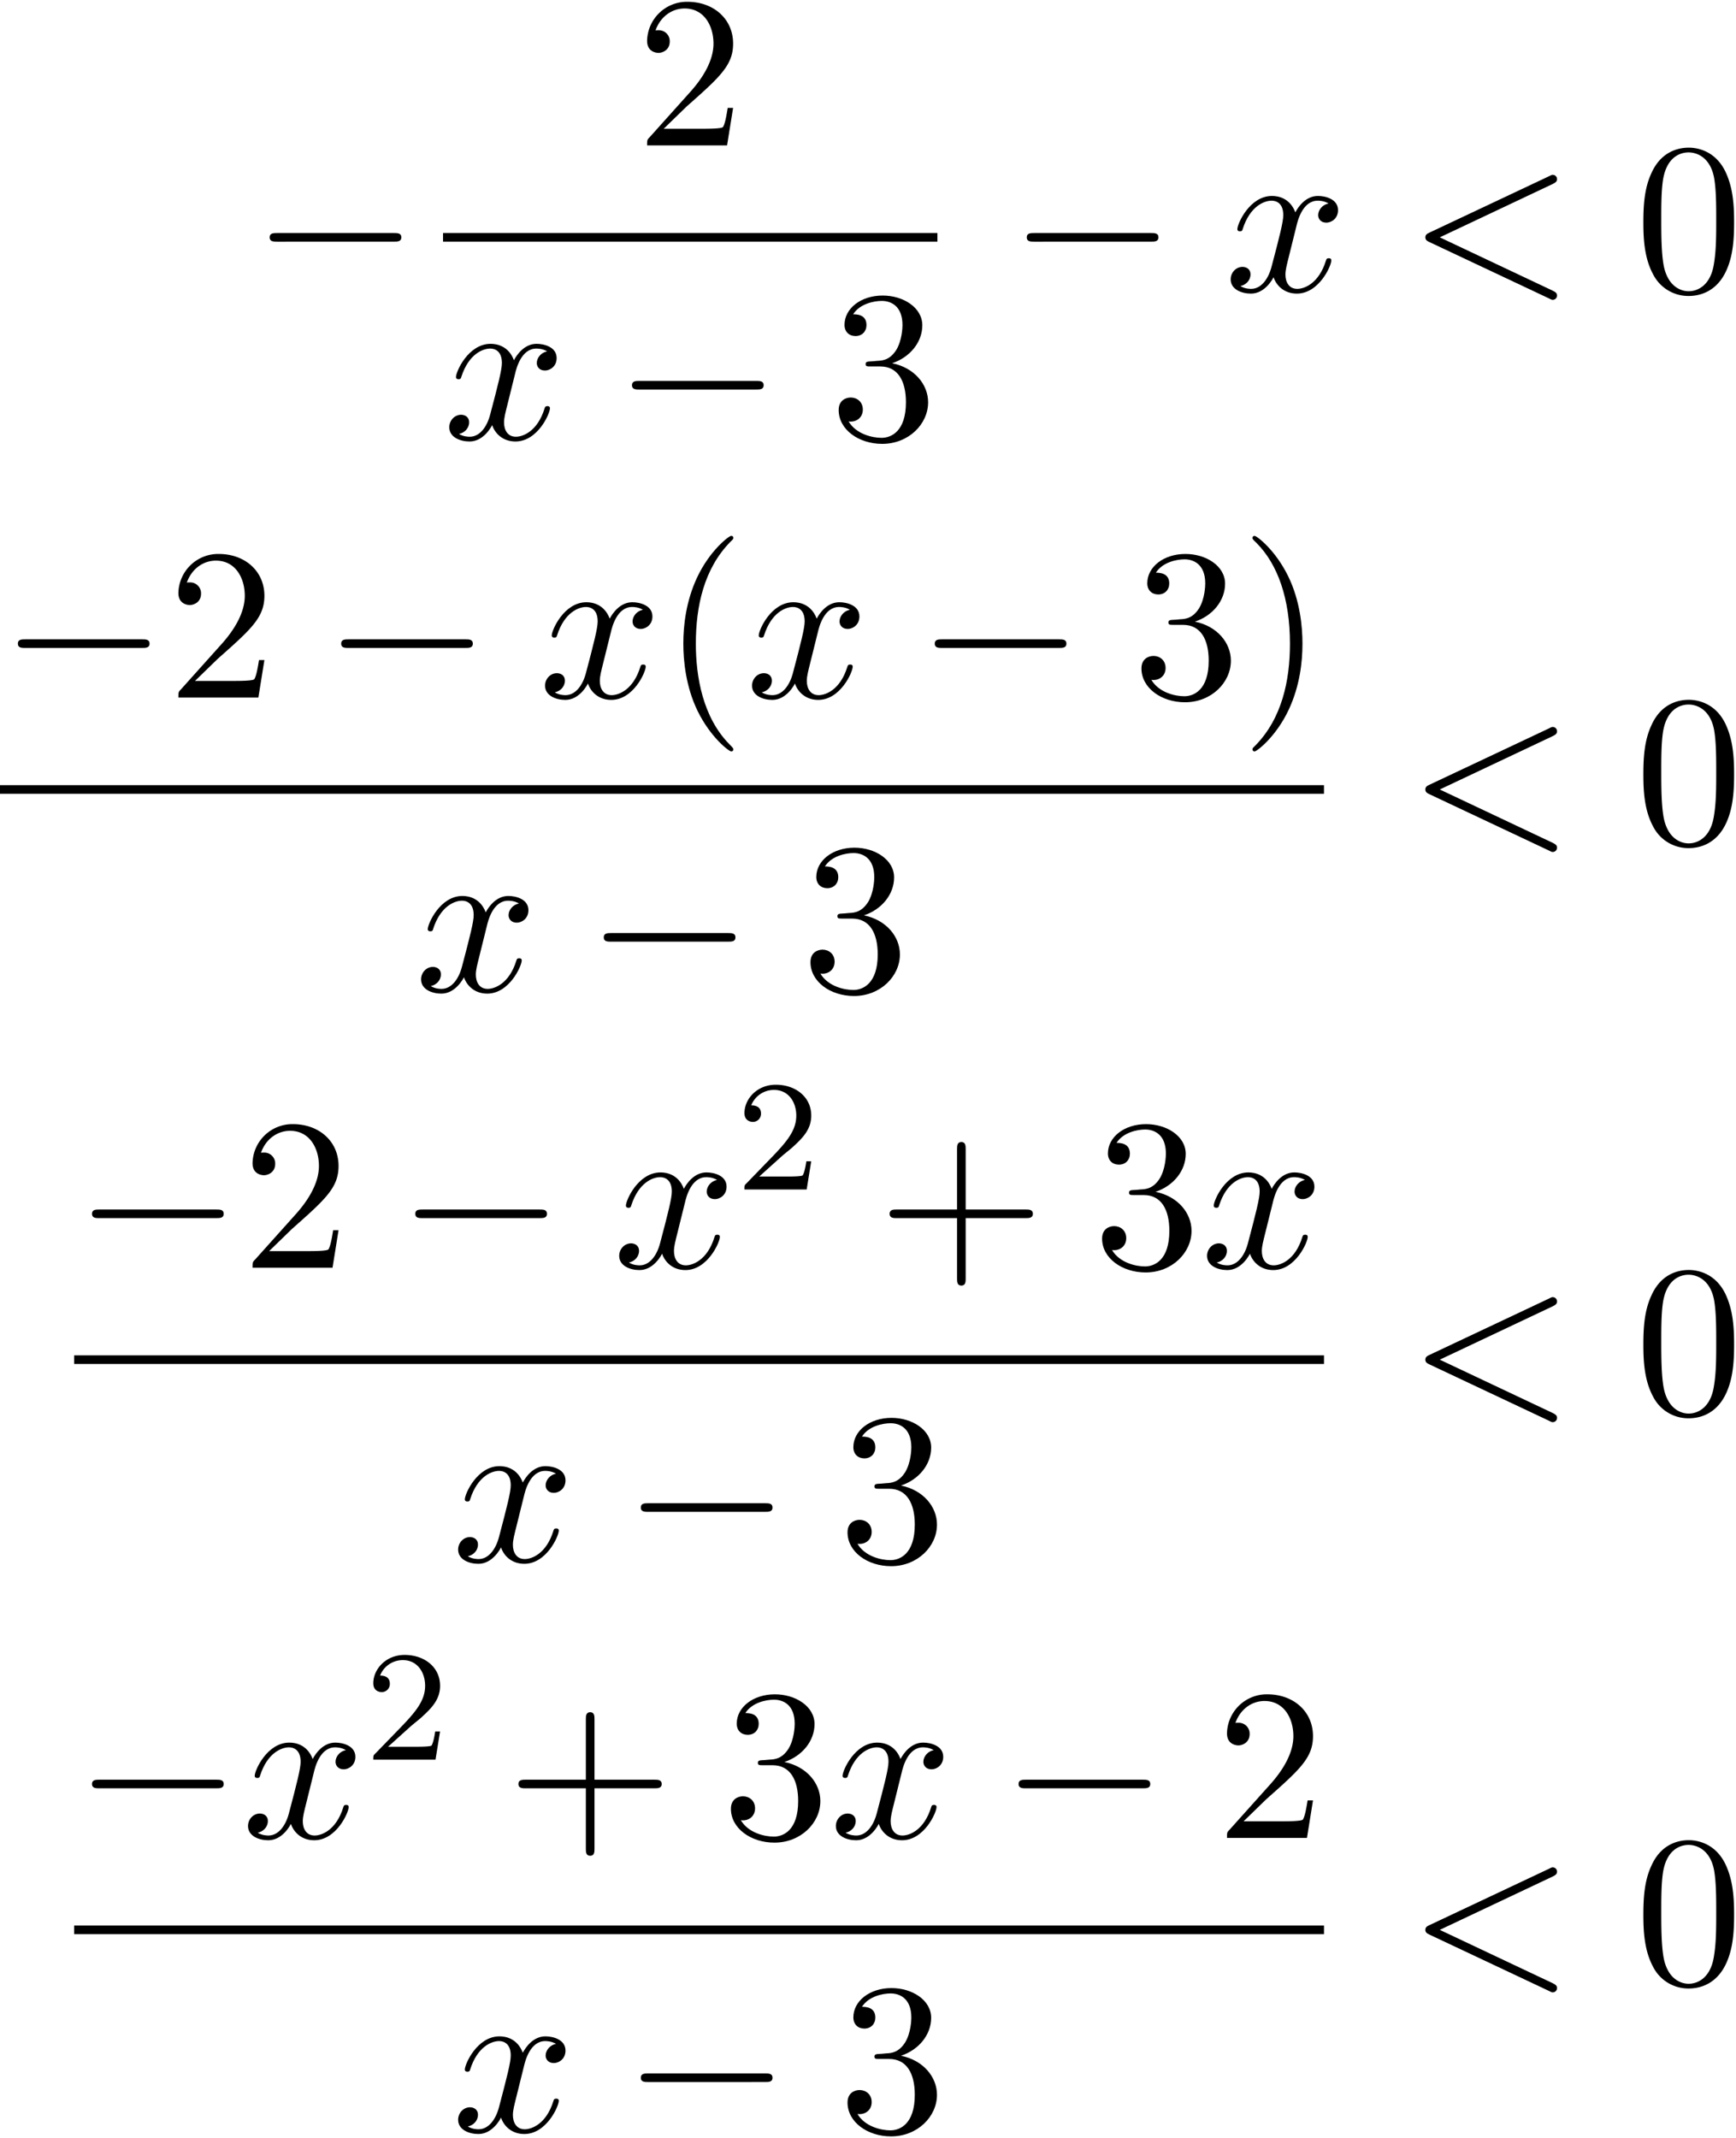 <svg xmlns="http://www.w3.org/2000/svg" xmlns:xlink="http://www.w3.org/1999/xlink" width="147" height="181" viewBox="1873.215 1508.394 87.87 108.194"><defs><path id="g1-60" d="M7.364-5.433c.13-.065.207-.12.207-.24s-.098-.218-.218-.218c-.033 0-.055 0-.197.076L1.113-2.967c-.12.054-.208.109-.208.24s.088.185.208.24L7.156.36c.142.076.164.076.197.076.12 0 .218-.098.218-.218s-.076-.174-.207-.24L1.636-2.727z"/><path id="g1-120" d="M3.644-3.295c.065-.283.316-1.287 1.08-1.287.054 0 .316 0 .545.142-.305.055-.524.327-.524.59 0 .174.12.38.415.38.24 0 .59-.195.59-.632 0-.567-.645-.72-1.015-.72-.633 0-1.015.578-1.146.83-.273-.72-.862-.83-1.178-.83-1.135 0-1.756 1.407-1.756 1.68 0 .11.109.11.13.11.088 0 .12-.023.142-.12.371-1.157 1.091-1.43 1.462-1.43.207 0 .59.098.59.731 0 .338-.186 1.07-.59 2.596C2.215-.578 1.833-.12 1.353-.12c-.066 0-.317 0-.546-.142.273-.054.513-.283.513-.589 0-.294-.24-.382-.404-.382-.327 0-.6.284-.6.633 0 .502.546.72 1.026.72.72 0 1.113-.764 1.145-.83.131.405.524.83 1.178.83 1.124 0 1.746-1.407 1.746-1.68 0-.11-.098-.11-.131-.11-.098 0-.12.045-.142.12-.36 1.168-1.102 1.43-1.45 1.43-.426 0-.6-.35-.6-.72 0-.24.065-.48.185-.96z"/><path id="g2-50" d="M2.248-1.626c.127-.12.462-.382.59-.494.494-.454.964-.893.964-1.618 0-.948-.797-1.562-1.794-1.562-.956 0-1.586.725-1.586 1.434 0 .391.311.447.423.447a.41.41 0 0 0 .414-.423c0-.414-.398-.414-.494-.414a1.23 1.23 0 0 1 1.156-.781c.741 0 1.124.63 1.124 1.299 0 .829-.582 1.435-1.523 2.399L.518-.303C.422-.215.422-.199.422 0h3.149l.23-1.427h-.246c-.024.16-.088.558-.184.71-.047.063-.653.063-.78.063H1.17z"/><path id="g0-0" d="M7.19-2.51c.185 0 .38 0 .38-.217s-.195-.218-.38-.218H1.286c-.185 0-.382 0-.382.218s.197.218.382.218z"/><path id="g3-40" d="M3.61 2.618c0-.033 0-.054-.185-.24-1.363-1.374-1.712-3.436-1.712-5.105 0-1.898.414-3.797 1.756-5.16.142-.131.142-.153.142-.186 0-.076-.044-.109-.11-.109-.108 0-1.09.742-1.734 2.127-.556 1.2-.687 2.411-.687 3.328 0 .85.12 2.17.72 3.403.655 1.342 1.593 2.051 1.702 2.051.065 0 .109-.032.109-.109"/><path id="g3-41" d="M3.153-2.727c0-.851-.12-2.171-.72-3.404C1.778-7.473.84-8.18.73-8.18c-.066 0-.11.043-.11.108 0 .033 0 .055.208.251C1.9-6.742 2.52-5.007 2.52-2.727c0 1.865-.404 3.785-1.756 5.16-.142.13-.142.152-.142.185 0 .066.043.11.109.11.109 0 1.09-.743 1.734-2.128.557-1.2.688-2.41.688-3.327"/><path id="g3-43" d="M4.462-2.51h3.043c.153 0 .36 0 .36-.217s-.207-.218-.36-.218H4.462V-6c0-.153 0-.36-.218-.36s-.219.207-.219.36v3.055H.971c-.153 0-.36 0-.36.218s.207.218.36.218h3.054V.545c0 .153 0 .36.219.36s.218-.207.218-.36z"/><path id="g3-48" d="M5.018-3.49c0-.874-.054-1.746-.436-2.554C4.08-7.09 3.185-7.265 2.727-7.265c-.654 0-1.45.283-1.898 1.298C.48-5.215.425-4.364.425-3.491c0 .818.044 1.8.491 2.63A2 2 0 0 0 2.716.24c.59 0 1.419-.23 1.899-1.265.349-.753.403-1.604.403-2.466M2.716 0c-.425 0-1.069-.273-1.265-1.32-.12-.655-.12-1.658-.12-2.302 0-.698 0-1.418.087-2.007.207-1.298 1.026-1.396 1.298-1.396.36 0 1.08.196 1.288 1.276.109.61.109 1.44.109 2.127 0 .818 0 1.56-.12 2.258C3.829-.327 3.207 0 2.716 0"/><path id="g3-50" d="m1.385-.84 1.157-1.124c1.702-1.505 2.356-2.094 2.356-3.185 0-1.244-.982-2.116-2.313-2.116a2.016 2.016 0 0 0-2.04 1.974c0 .611.546.611.579.611.185 0 .567-.13.567-.578a.55.55 0 0 0-.578-.567c-.088 0-.11 0-.142.01.25-.709.84-1.112 1.473-1.112.992 0 1.461.883 1.461 1.778 0 .873-.545 1.734-1.145 2.41L.665-.403c-.12.12-.12.142-.12.404h4.048l.305-1.898h-.273c-.054.327-.13.807-.24.97C4.31-.84 3.59-.84 3.35-.84z"/><path id="g3-51" d="M3.164-3.84c.894-.295 1.527-1.058 1.527-1.92 0-.895-.96-1.505-2.007-1.505-1.102 0-1.931.654-1.931 1.483 0 .36.24.567.556.567.338 0 .556-.24.556-.556 0-.545-.512-.545-.676-.545.338-.535 1.058-.677 1.451-.677.447 0 1.047.24 1.047 1.222 0 .131-.022.764-.305 1.244-.327.523-.698.556-.971.567-.087.01-.35.033-.426.033-.087.01-.163.022-.163.13 0 .12.076.12.262.12h.48c.894 0 1.298.742 1.298 1.812 0 1.483-.753 1.8-1.233 1.8-.469 0-1.287-.186-1.669-.83.382.055.72-.185.72-.6 0-.392-.295-.61-.61-.61-.263 0-.612.152-.612.632C.458-.48 1.473.24 2.662.24c1.33 0 2.323-.993 2.323-2.105 0-.895-.687-1.746-1.821-1.975"/></defs><g id="page1"><use xlink:href="#g0-0" x="1885.959" y="1523.131"/><use xlink:href="#g3-50" x="1905.424" y="1515.75"/><path d="M1895.64 1520.185h25.023v.436h-25.023z"/><use xlink:href="#g1-120" x="1895.64" y="1530.614"/><use xlink:href="#g0-0" x="1904.299" y="1530.614"/><use xlink:href="#g3-51" x="1915.208" y="1530.614"/><use xlink:href="#g0-0" x="1924.282" y="1523.131"/><use xlink:href="#g1-120" x="1935.191" y="1523.131"/><use xlink:href="#g1-60" x="1944.456" y="1523.131"/><use xlink:href="#g3-48" x="1955.971" y="1523.131"/><use xlink:href="#g0-0" x="1873.215" y="1543.69"/><use xlink:href="#g3-50" x="1881.7" y="1543.69"/><use xlink:href="#g0-0" x="1889.579" y="1543.69"/><use xlink:href="#g1-120" x="1900.488" y="1543.69"/><use xlink:href="#g3-40" x="1906.723" y="1543.69"/><use xlink:href="#g1-120" x="1910.965" y="1543.69"/><use xlink:href="#g0-0" x="1919.624" y="1543.69"/><use xlink:href="#g3-51" x="1930.533" y="1543.69"/><use xlink:href="#g3-41" x="1935.988" y="1543.69"/><path d="M1873.215 1548.124h67.015v.436h-67.015z"/><use xlink:href="#g1-120" x="1894.212" y="1558.553"/><use xlink:href="#g0-0" x="1902.871" y="1558.553"/><use xlink:href="#g3-51" x="1913.78" y="1558.553"/><use xlink:href="#g1-60" x="1944.456" y="1551.07"/><use xlink:href="#g3-48" x="1955.971" y="1551.07"/><use xlink:href="#g0-0" x="1876.968" y="1572.542"/><use xlink:href="#g3-50" x="1885.453" y="1572.542"/><use xlink:href="#g0-0" x="1893.331" y="1572.542"/><use xlink:href="#g1-120" x="1904.241" y="1572.542"/><use xlink:href="#g2-50" x="1910.475" y="1568.583"/><use xlink:href="#g3-43" x="1917.632" y="1572.542"/><use xlink:href="#g3-51" x="1928.541" y="1572.542"/><use xlink:href="#g1-120" x="1933.996" y="1572.542"/><path d="M1876.968 1576.977h63.263v.436h-63.263z"/><use xlink:href="#g1-120" x="1896.088" y="1587.405"/><use xlink:href="#g0-0" x="1904.747" y="1587.405"/><use xlink:href="#g3-51" x="1915.656" y="1587.405"/><use xlink:href="#g1-60" x="1944.456" y="1579.922"/><use xlink:href="#g3-48" x="1955.971" y="1579.922"/><use xlink:href="#g0-0" x="1876.968" y="1601.394"/><use xlink:href="#g1-120" x="1885.453" y="1601.394"/><use xlink:href="#g2-50" x="1891.688" y="1597.436"/><use xlink:href="#g3-43" x="1898.844" y="1601.394"/><use xlink:href="#g3-51" x="1909.753" y="1601.394"/><use xlink:href="#g1-120" x="1915.208" y="1601.394"/><use xlink:href="#g0-0" x="1923.867" y="1601.394"/><use xlink:href="#g3-50" x="1934.776" y="1601.394"/><path d="M1876.968 1605.829h63.263v.436h-63.263z"/><use xlink:href="#g1-120" x="1896.088" y="1616.258"/><use xlink:href="#g0-0" x="1904.747" y="1616.258"/><use xlink:href="#g3-51" x="1915.656" y="1616.258"/><use xlink:href="#g1-60" x="1944.456" y="1608.775"/><use xlink:href="#g3-48" x="1955.971" y="1608.775"/></g><script type="text/ecmascript">if(window.parent.postMessage)window.parent.postMessage(&quot;67.875|110.25|135.75|&quot;+window.location,&quot;*&quot;);</script></svg>
